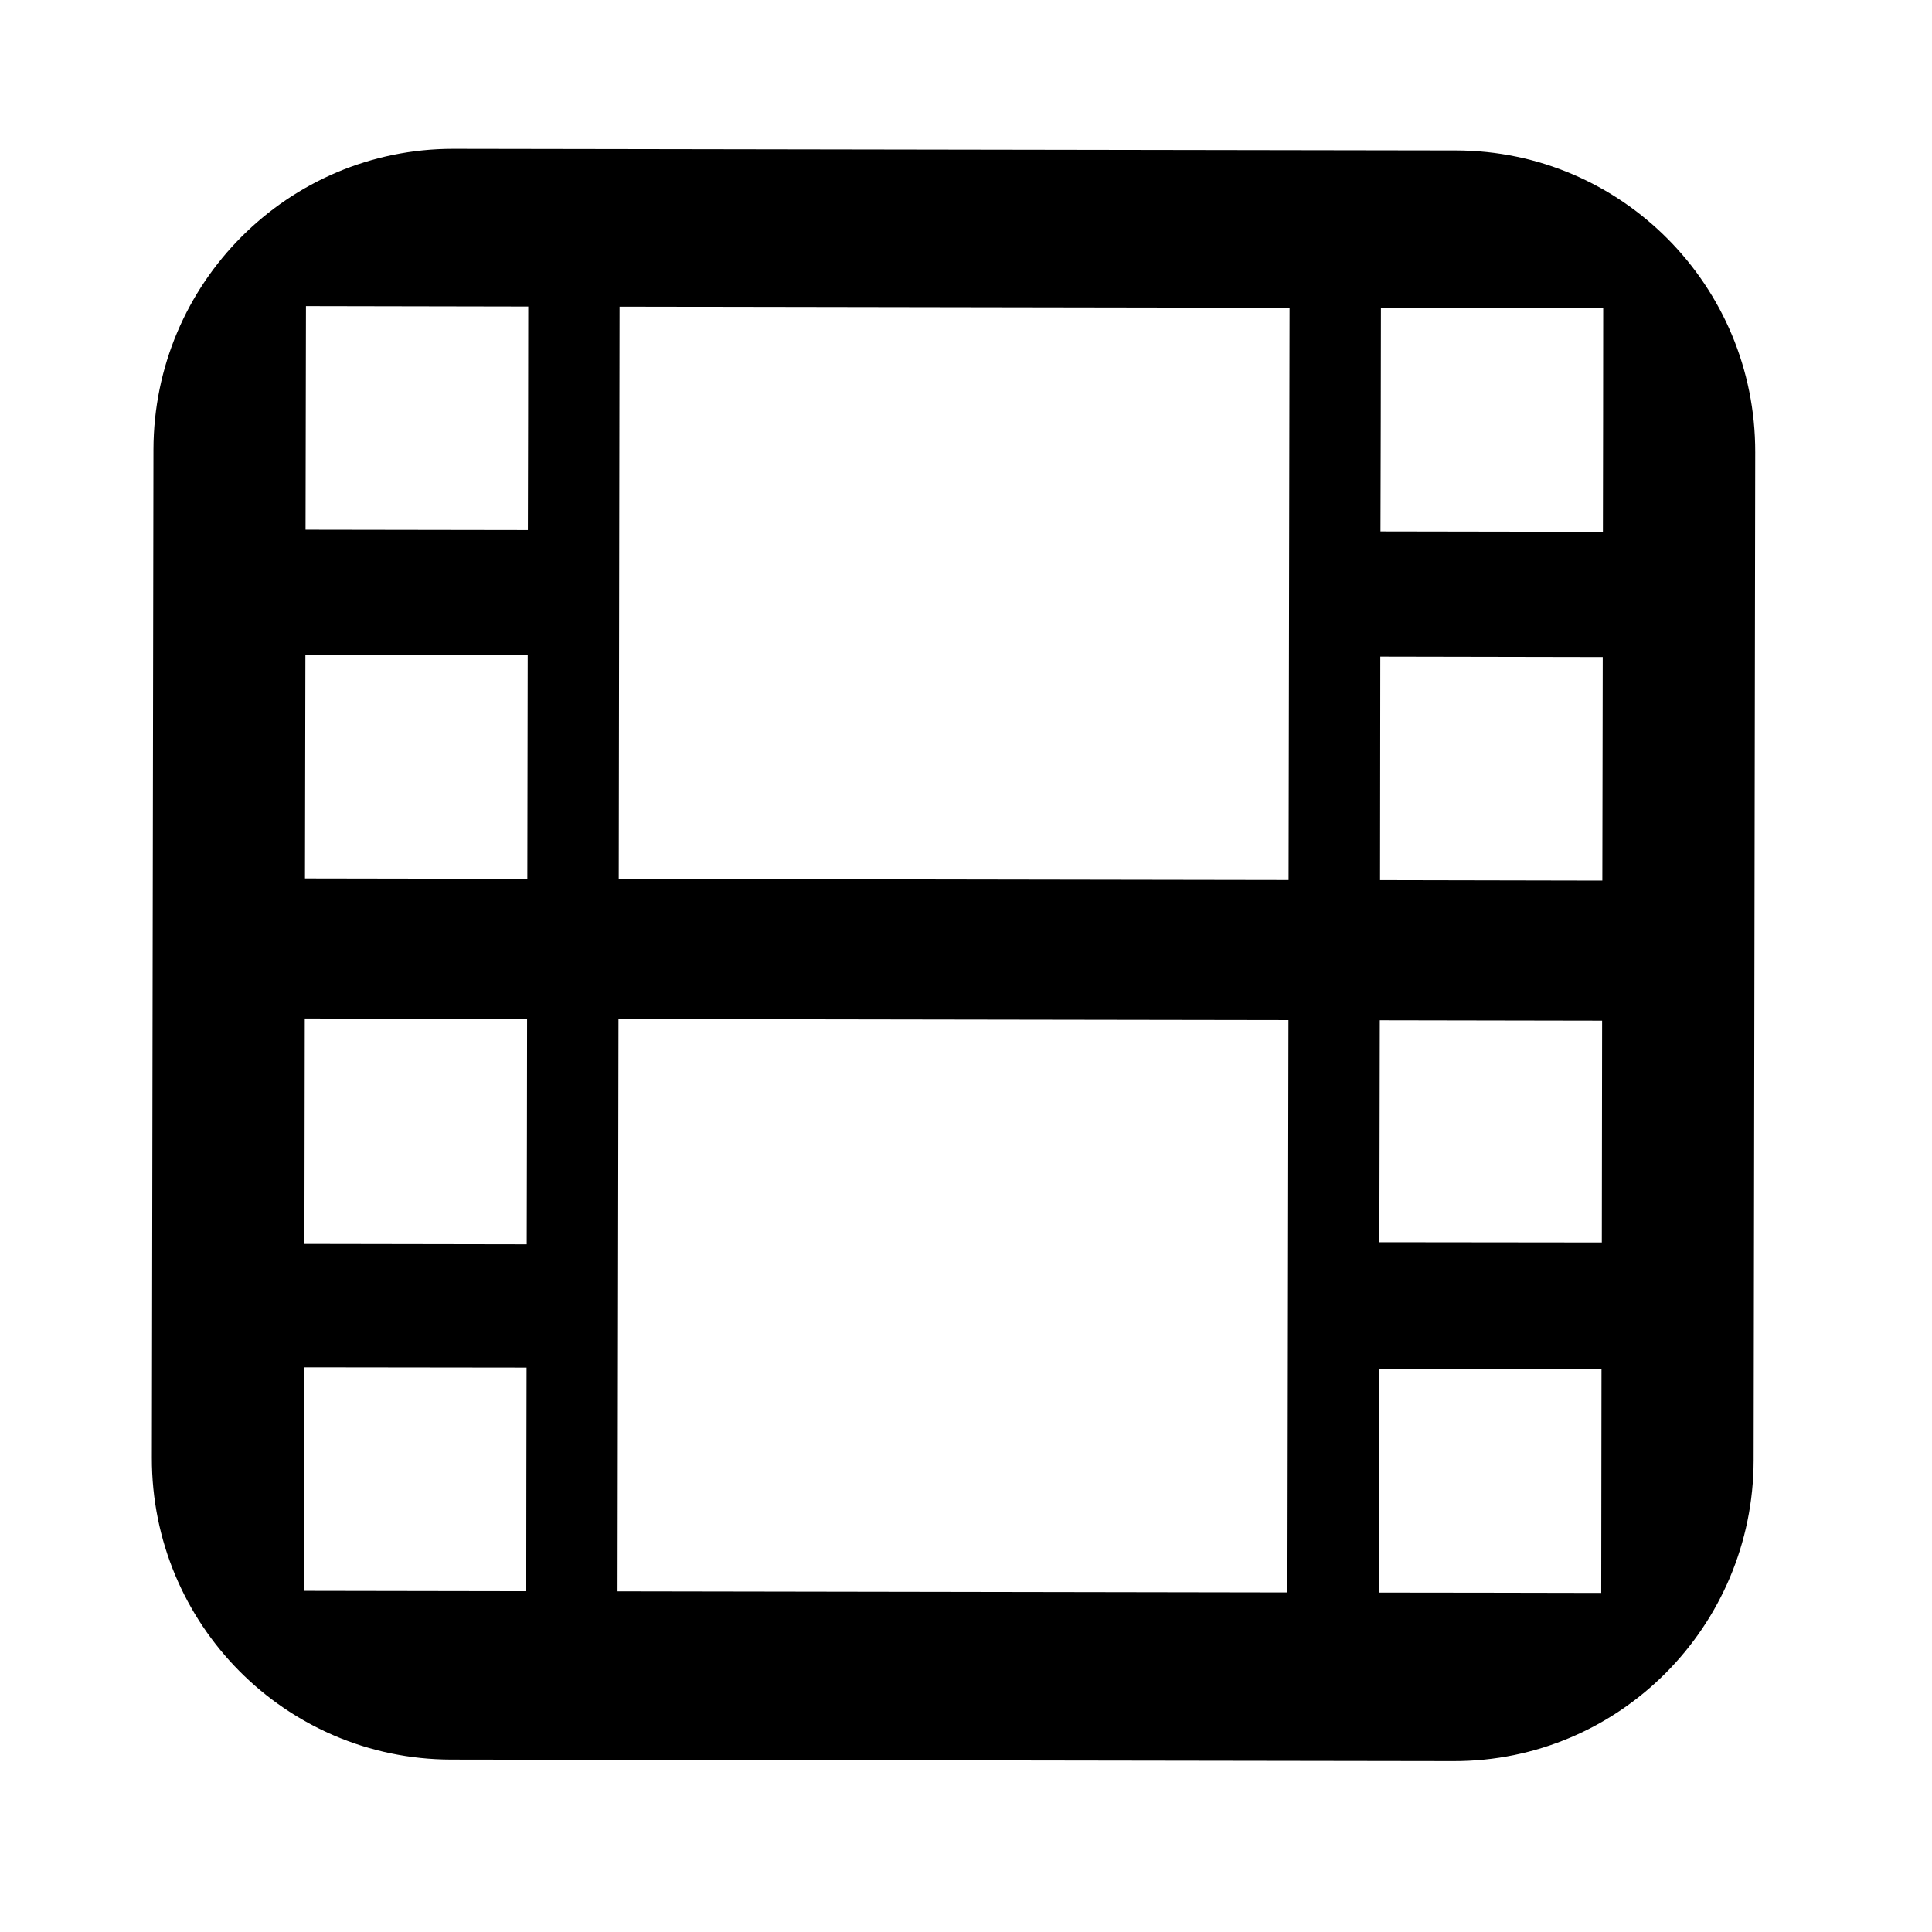 <svg xmlns="http://www.w3.org/2000/svg" xmlns:xlink="http://www.w3.org/1999/xlink" version="1.1" x="0px" y="0px" viewBox="0 0 77.997 77.997" enable-background="new 0 0 77.997 77.997" xml:space="preserve"><path d="M58.786,6.074L18.308,6.009C11.63,5.999,6.208,11.433,6.195,18.15L6.131,58.852c-0.013,6.717,5.393,12.168,12.074,12.184  l40.475,0.062c6.679,0.013,12.104-5.427,12.116-12.141l0.064-40.703C70.873,11.537,65.464,6.086,58.786,6.074z M21.245,64.239  c-2.995-0.005-5.987-0.009-8.978-0.015c0.004-3.01,0.009-6.018,0.017-9.024c2.991,0.001,5.982,0.009,8.974,0.011  C21.25,58.221,21.249,61.228,21.245,64.239z M21.264,50.234c-2.991-0.002-5.982-0.007-8.974-0.015  c0.005-3.032,0.009-6.068,0.014-9.101c2.992,0.004,5.984,0.01,8.975,0.015C21.274,44.168,21.273,47.201,21.264,50.234z   M21.289,35.478c-2.994-0.001-5.986-0.009-8.977-0.013c0.008-3.011,0.009-6.018,0.017-9.026c2.992,0.005,5.984,0.011,8.975,0.015  C21.301,29.463,21.293,32.468,21.289,35.478z M21.31,21.4c-2.992-0.004-5.983-0.009-8.975-0.014  c0.005-3.007,0.009-6.017,0.017-9.027c2.991,0.008,5.982,0.012,8.974,0.017C21.325,15.383,21.317,18.393,21.31,21.4z M51.975,64.289  l-27.044-0.045l0.038-23.104l27.047,0.043L51.975,64.289z M52.021,35.529l-27.042-0.045l0.034-23.103l27.048,0.045L52.021,35.529z   M64.643,64.308c-2.991-0.008-5.982-0.01-8.975-0.014c0.002-3.008,0.003-6.018,0.012-9.025c2.991,0.005,5.982,0.01,8.974,0.015  C64.652,58.294,64.645,61.298,64.643,64.308z M64.667,50.16c-2.992-0.001-5.983-0.009-8.98-0.01c0.008-2.985,0.01-5.974,0.017-8.961  c2.992,0.007,5.983,0.009,8.975,0.016C64.676,44.19,64.668,47.175,64.667,50.16z M64.688,35.551  c-2.991-0.008-5.982-0.013-8.974-0.018c0.001-3.007,0.009-6.018,0.01-9.024c2.991,0.005,5.983,0.01,8.98,0.017  C64.698,29.531,64.696,32.541,64.688,35.551z M64.711,21.47c-2.991-0.005-5.982-0.01-8.98-0.015c0.008-3.01,0.016-6.017,0.018-9.024  c2.991,0.005,5.989,0.01,8.974,0.014C64.72,15.453,64.719,18.462,64.711,21.47z"></path></svg>